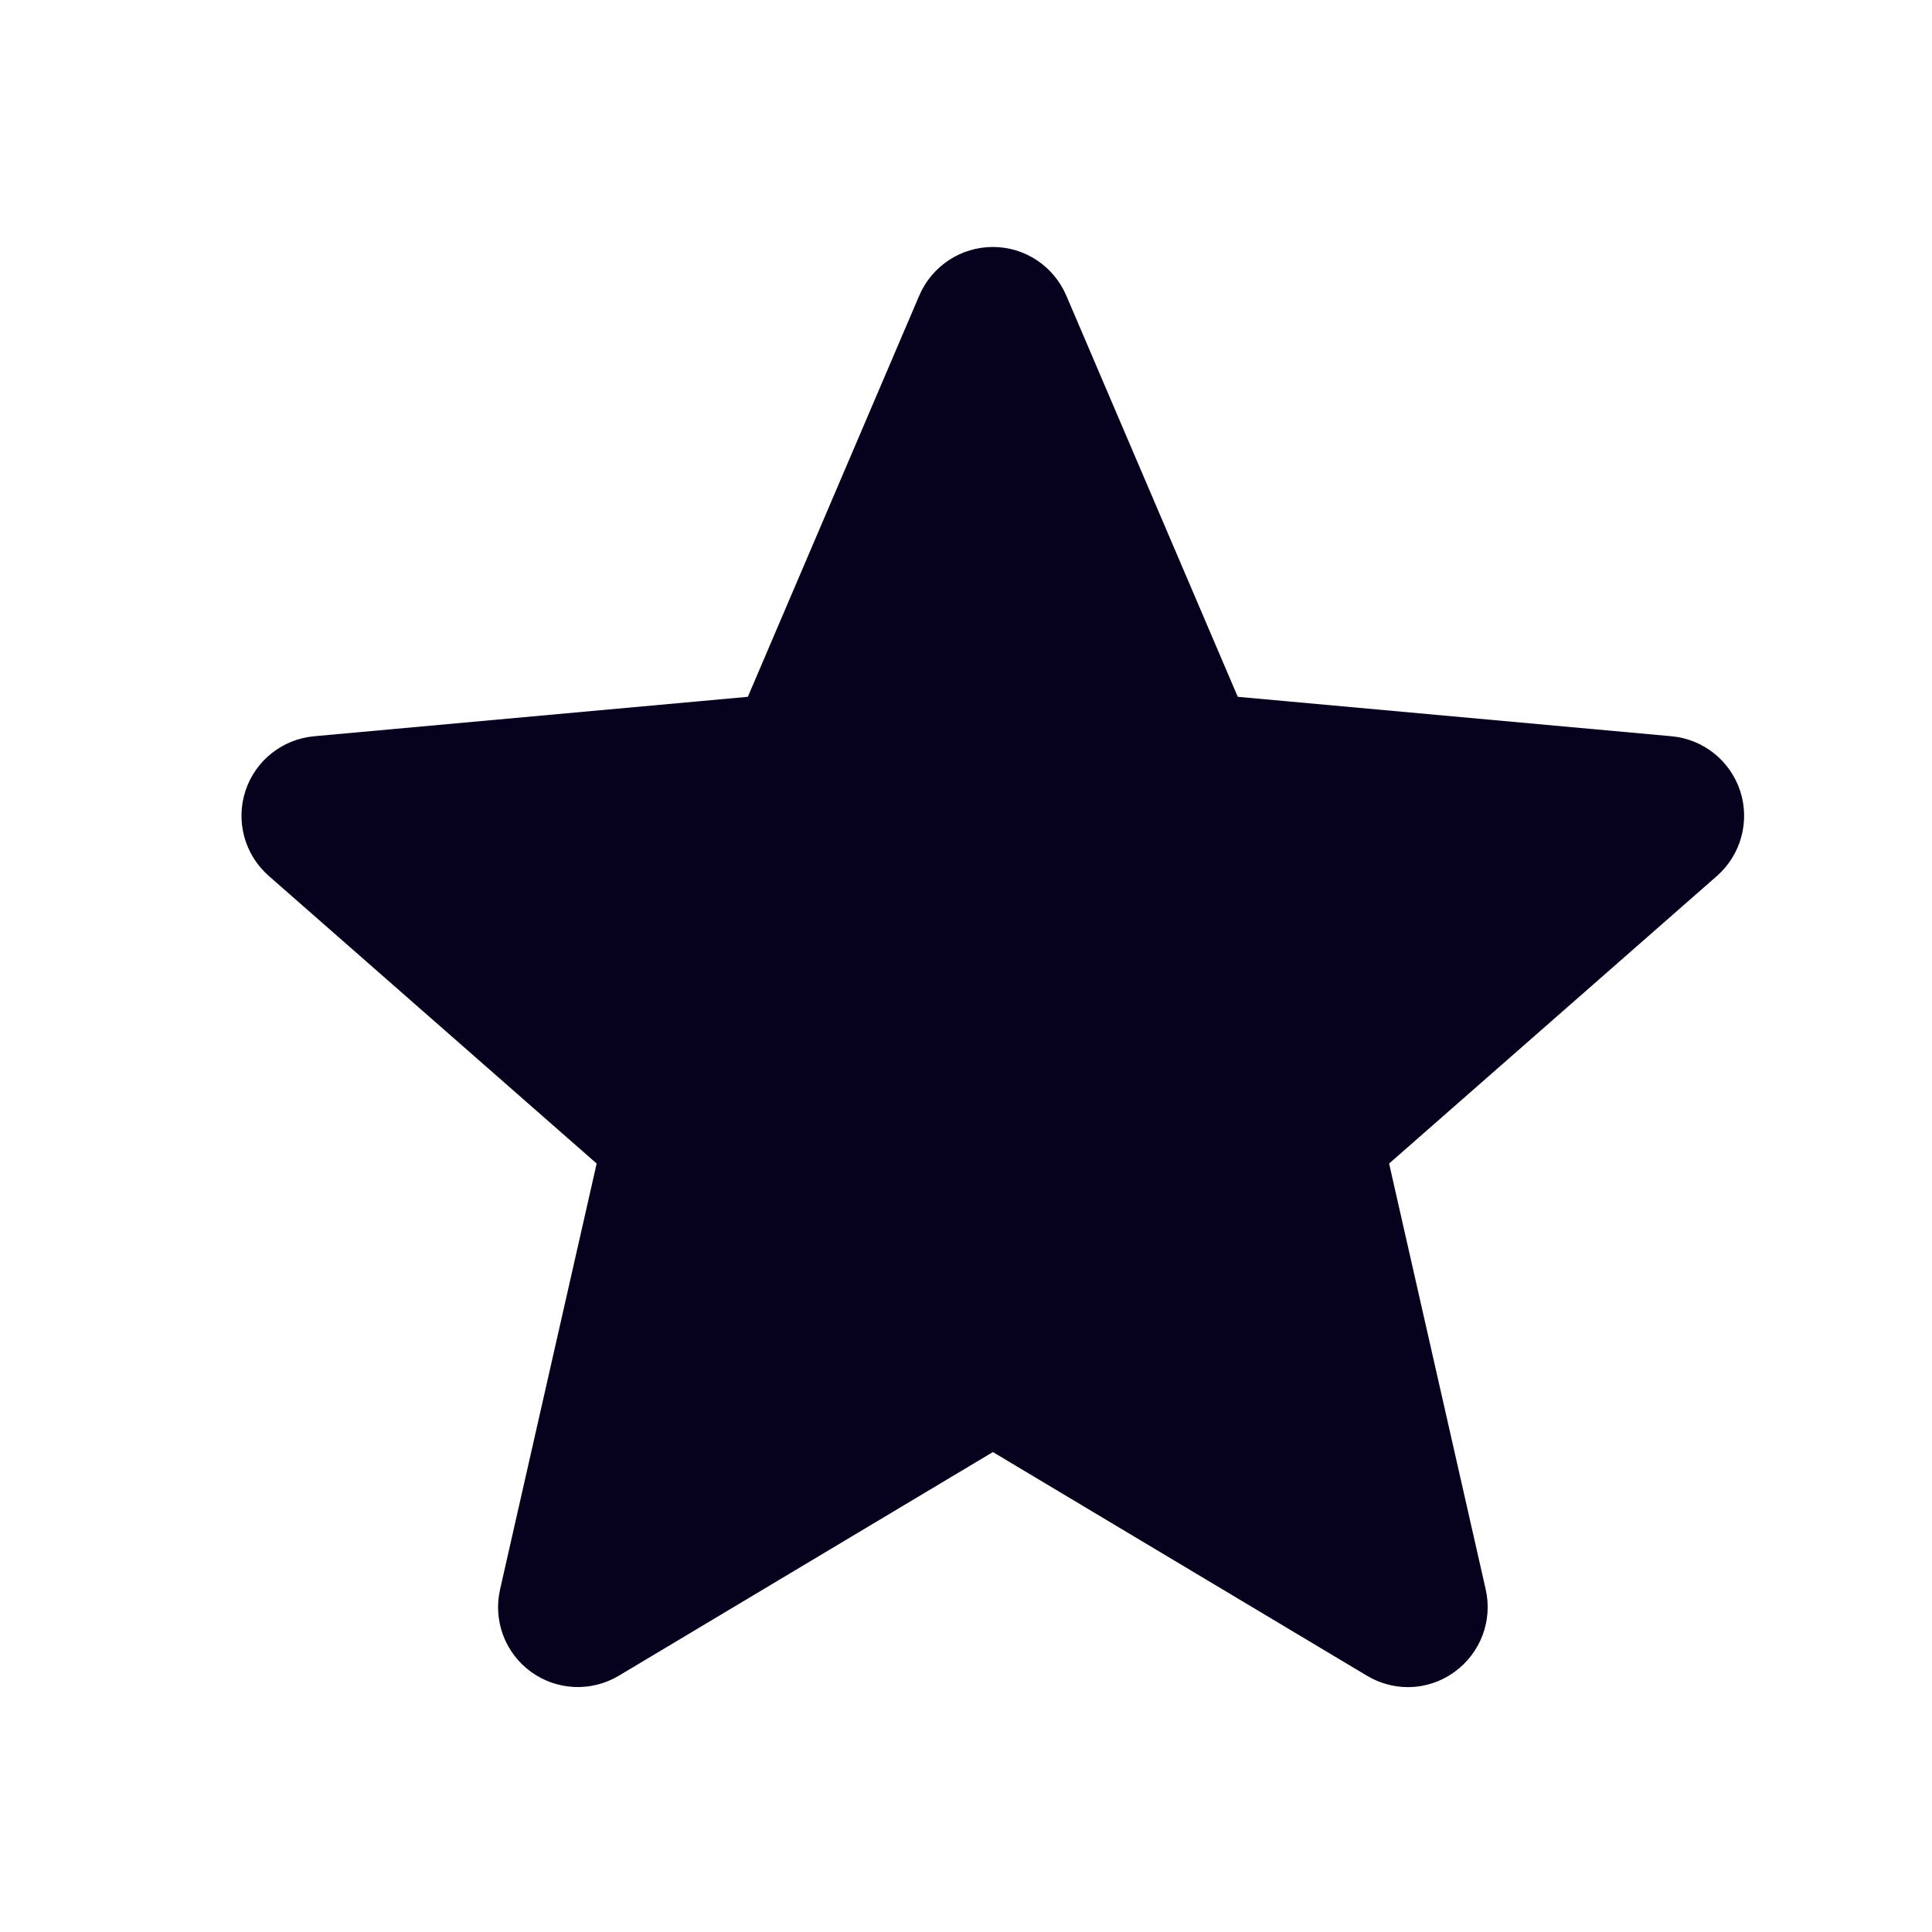 <svg width="12" height="12" viewBox="0 0 12 12" fill="none" xmlns="http://www.w3.org/2000/svg">
<path d="M1.524 4.914C1.585 4.725 1.753 4.591 1.951 4.573L4.645 4.328L5.71 1.835C5.789 1.652 5.968 1.534 6.167 1.534C6.365 1.534 6.544 1.652 6.623 1.836L7.688 4.328L10.382 4.573C10.58 4.591 10.747 4.725 10.809 4.914C10.87 5.103 10.813 5.31 10.664 5.441L8.628 7.227L9.228 9.872C9.272 10.066 9.196 10.267 9.035 10.384C8.948 10.447 8.847 10.479 8.745 10.479C8.656 10.479 8.569 10.455 8.49 10.408L6.167 9.019L3.844 10.408C3.674 10.51 3.459 10.501 3.298 10.384C3.137 10.267 3.062 10.066 3.106 9.872L3.706 7.227L1.67 5.441C1.52 5.31 1.463 5.103 1.524 4.914Z" fill="#06021E"/>
</svg>
